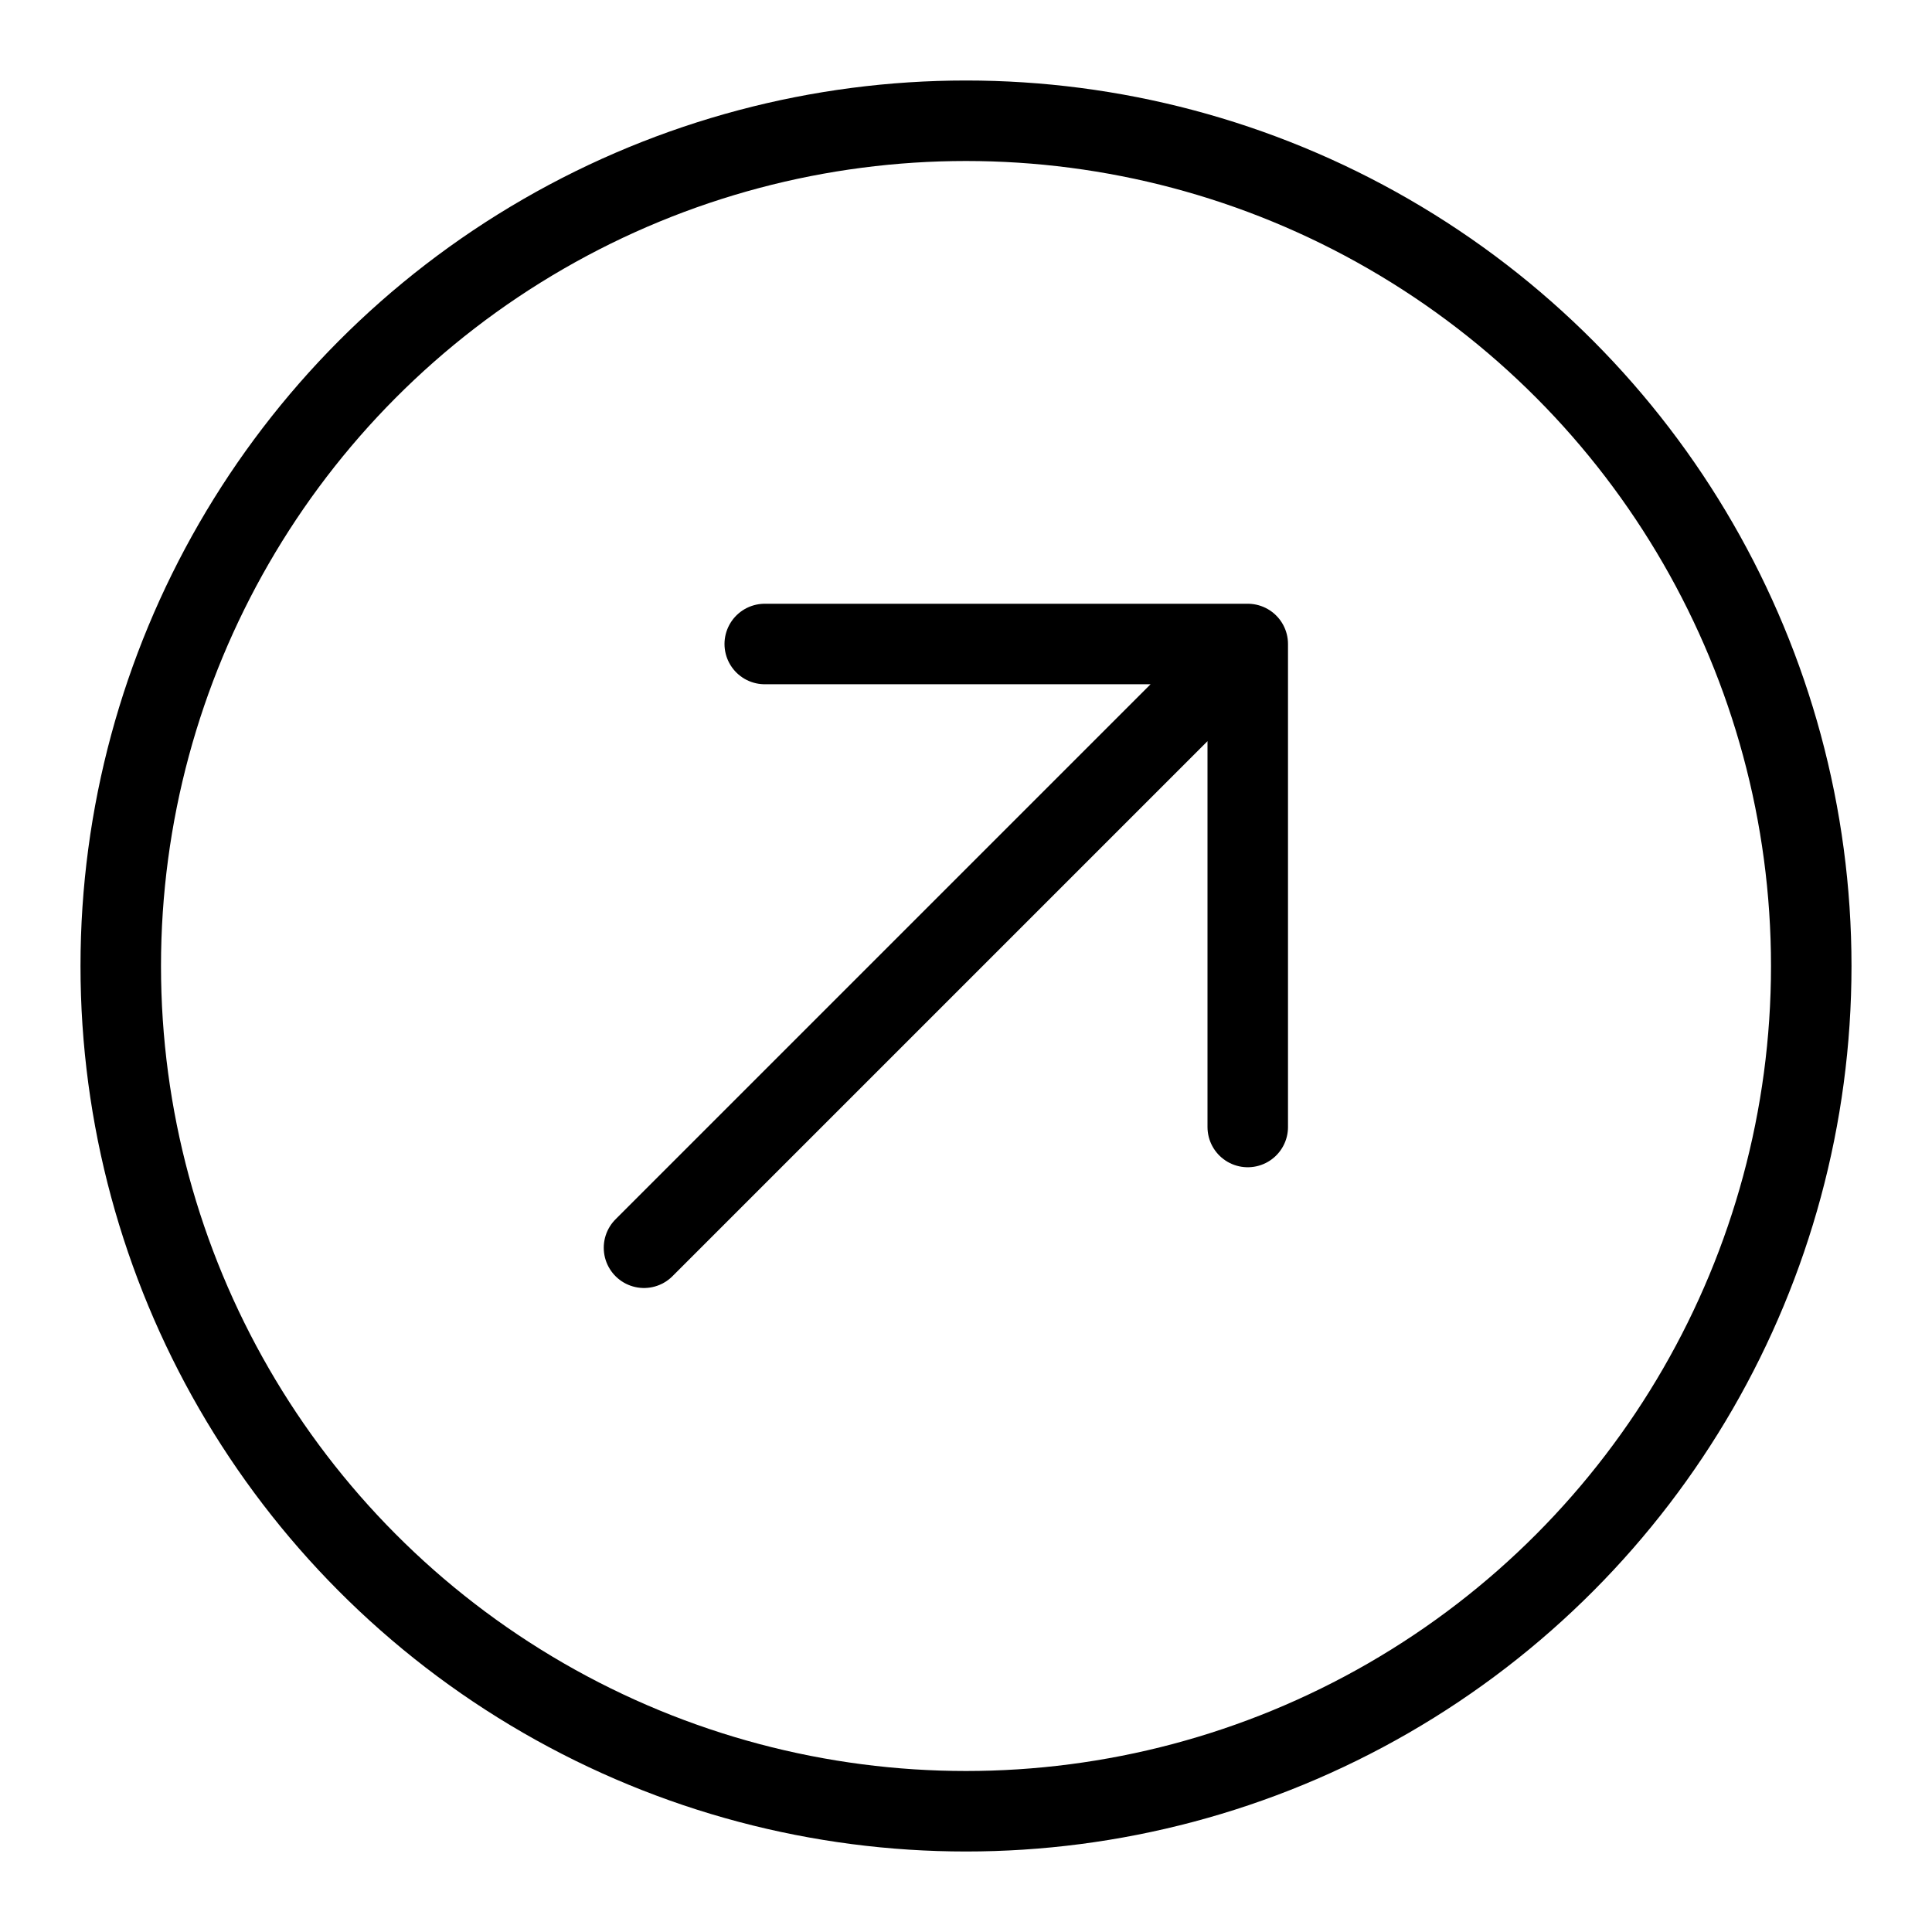 <svg width="24" height="24" viewBox="0 0 24 24" fill="none" xmlns="http://www.w3.org/2000/svg">
<path d="M8 15.5L15.5 8M15.5 8V14M15.5 8H9.5" stroke="black" stroke-linecap="round" stroke-linejoin="round"/>
<circle cx="12" cy="12" r="10.5" stroke="black"/>
</svg>
